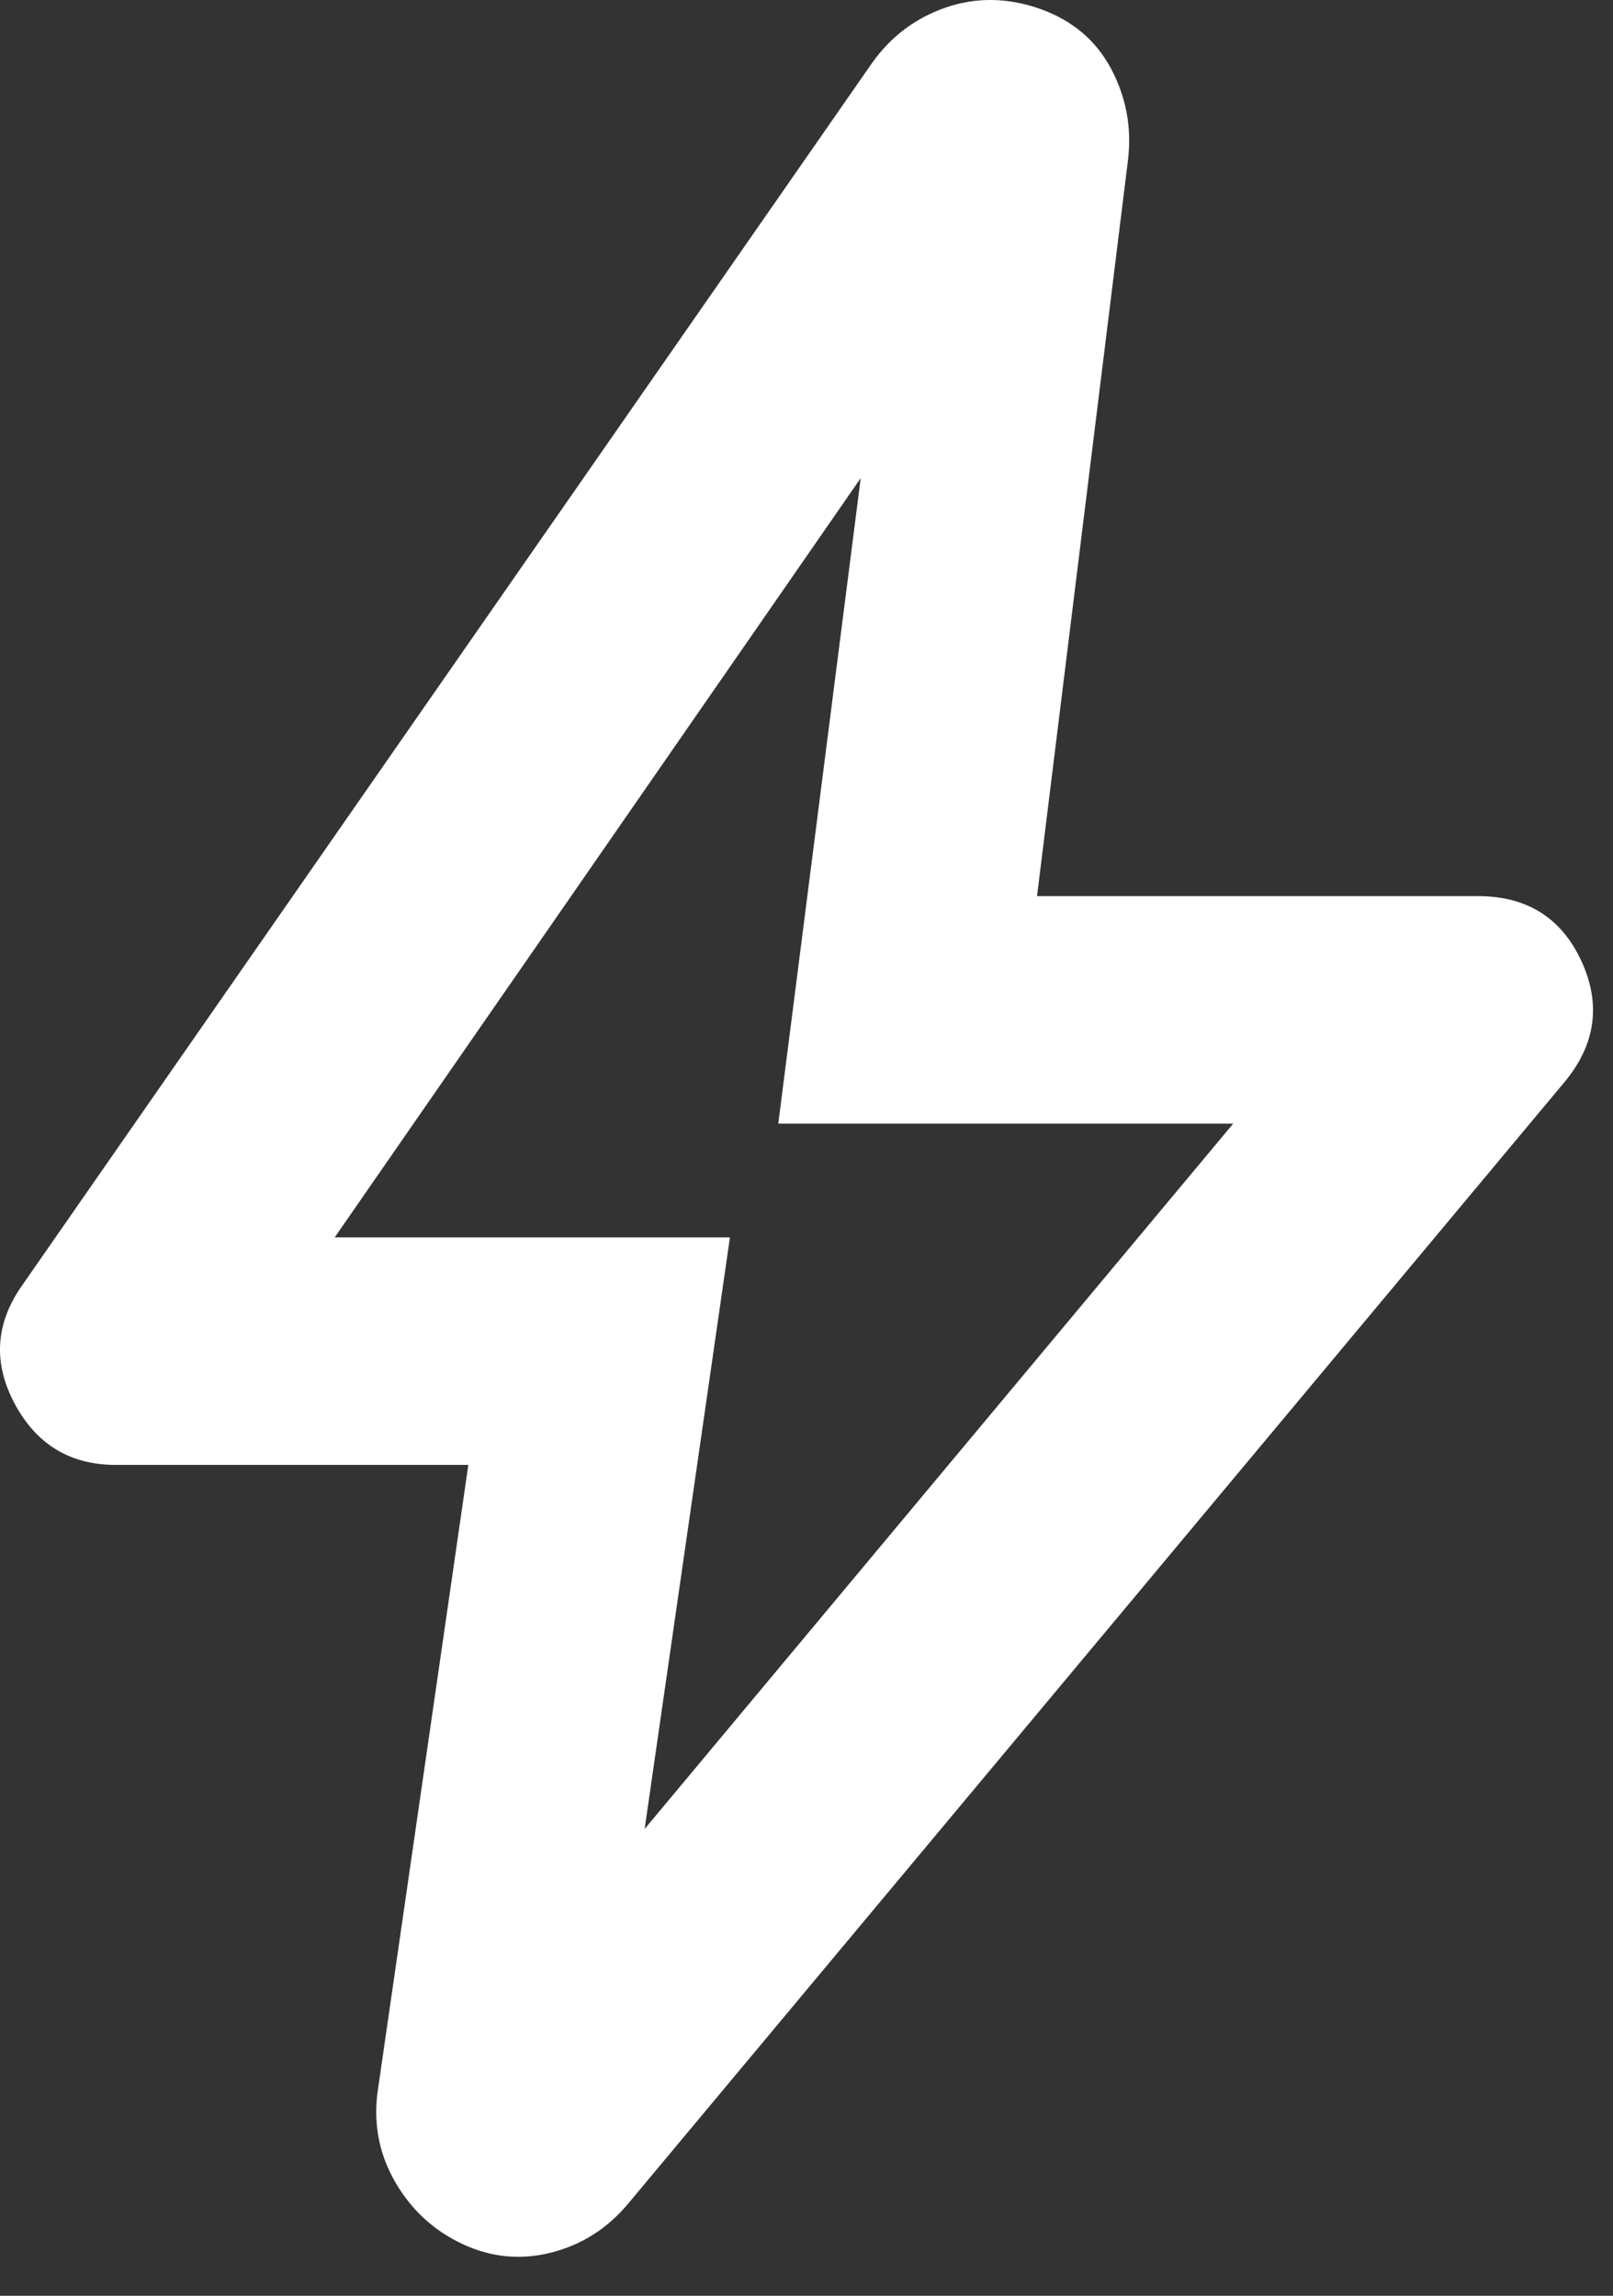 <svg width="26" height="37" viewBox="0 0 26 37" fill="none" xmlns="http://www.w3.org/2000/svg">
<rect x="0" y="0" width="26" height="37" fill="#333333" stroke="none"/>
<path d="M10.391 29.476L19.878 18.109H12.545L13.874 7.705L5.395 19.942H11.766L10.391 29.476ZM7.549 23.609H1.866C1.133 23.609 0.59 23.281 0.238 22.625C-0.114 21.968 -0.076 21.334 0.353 20.721L14.058 1.013C14.363 0.585 14.76 0.288 15.249 0.12C15.738 -0.047 16.242 -0.04 16.762 0.142C17.281 0.326 17.663 0.646 17.908 1.105C18.152 1.563 18.244 2.052 18.183 2.571L16.716 14.442H23.82C24.615 14.442 25.172 14.794 25.494 15.496C25.815 16.199 25.716 16.856 25.195 17.467L10.116 35.526C9.78 35.923 9.367 36.183 8.878 36.305C8.39 36.427 7.916 36.381 7.458 36.167C6.999 35.953 6.64 35.625 6.38 35.183C6.119 34.74 6.02 34.259 6.083 33.738L7.549 23.609Z" fill="white"/>
</svg>
